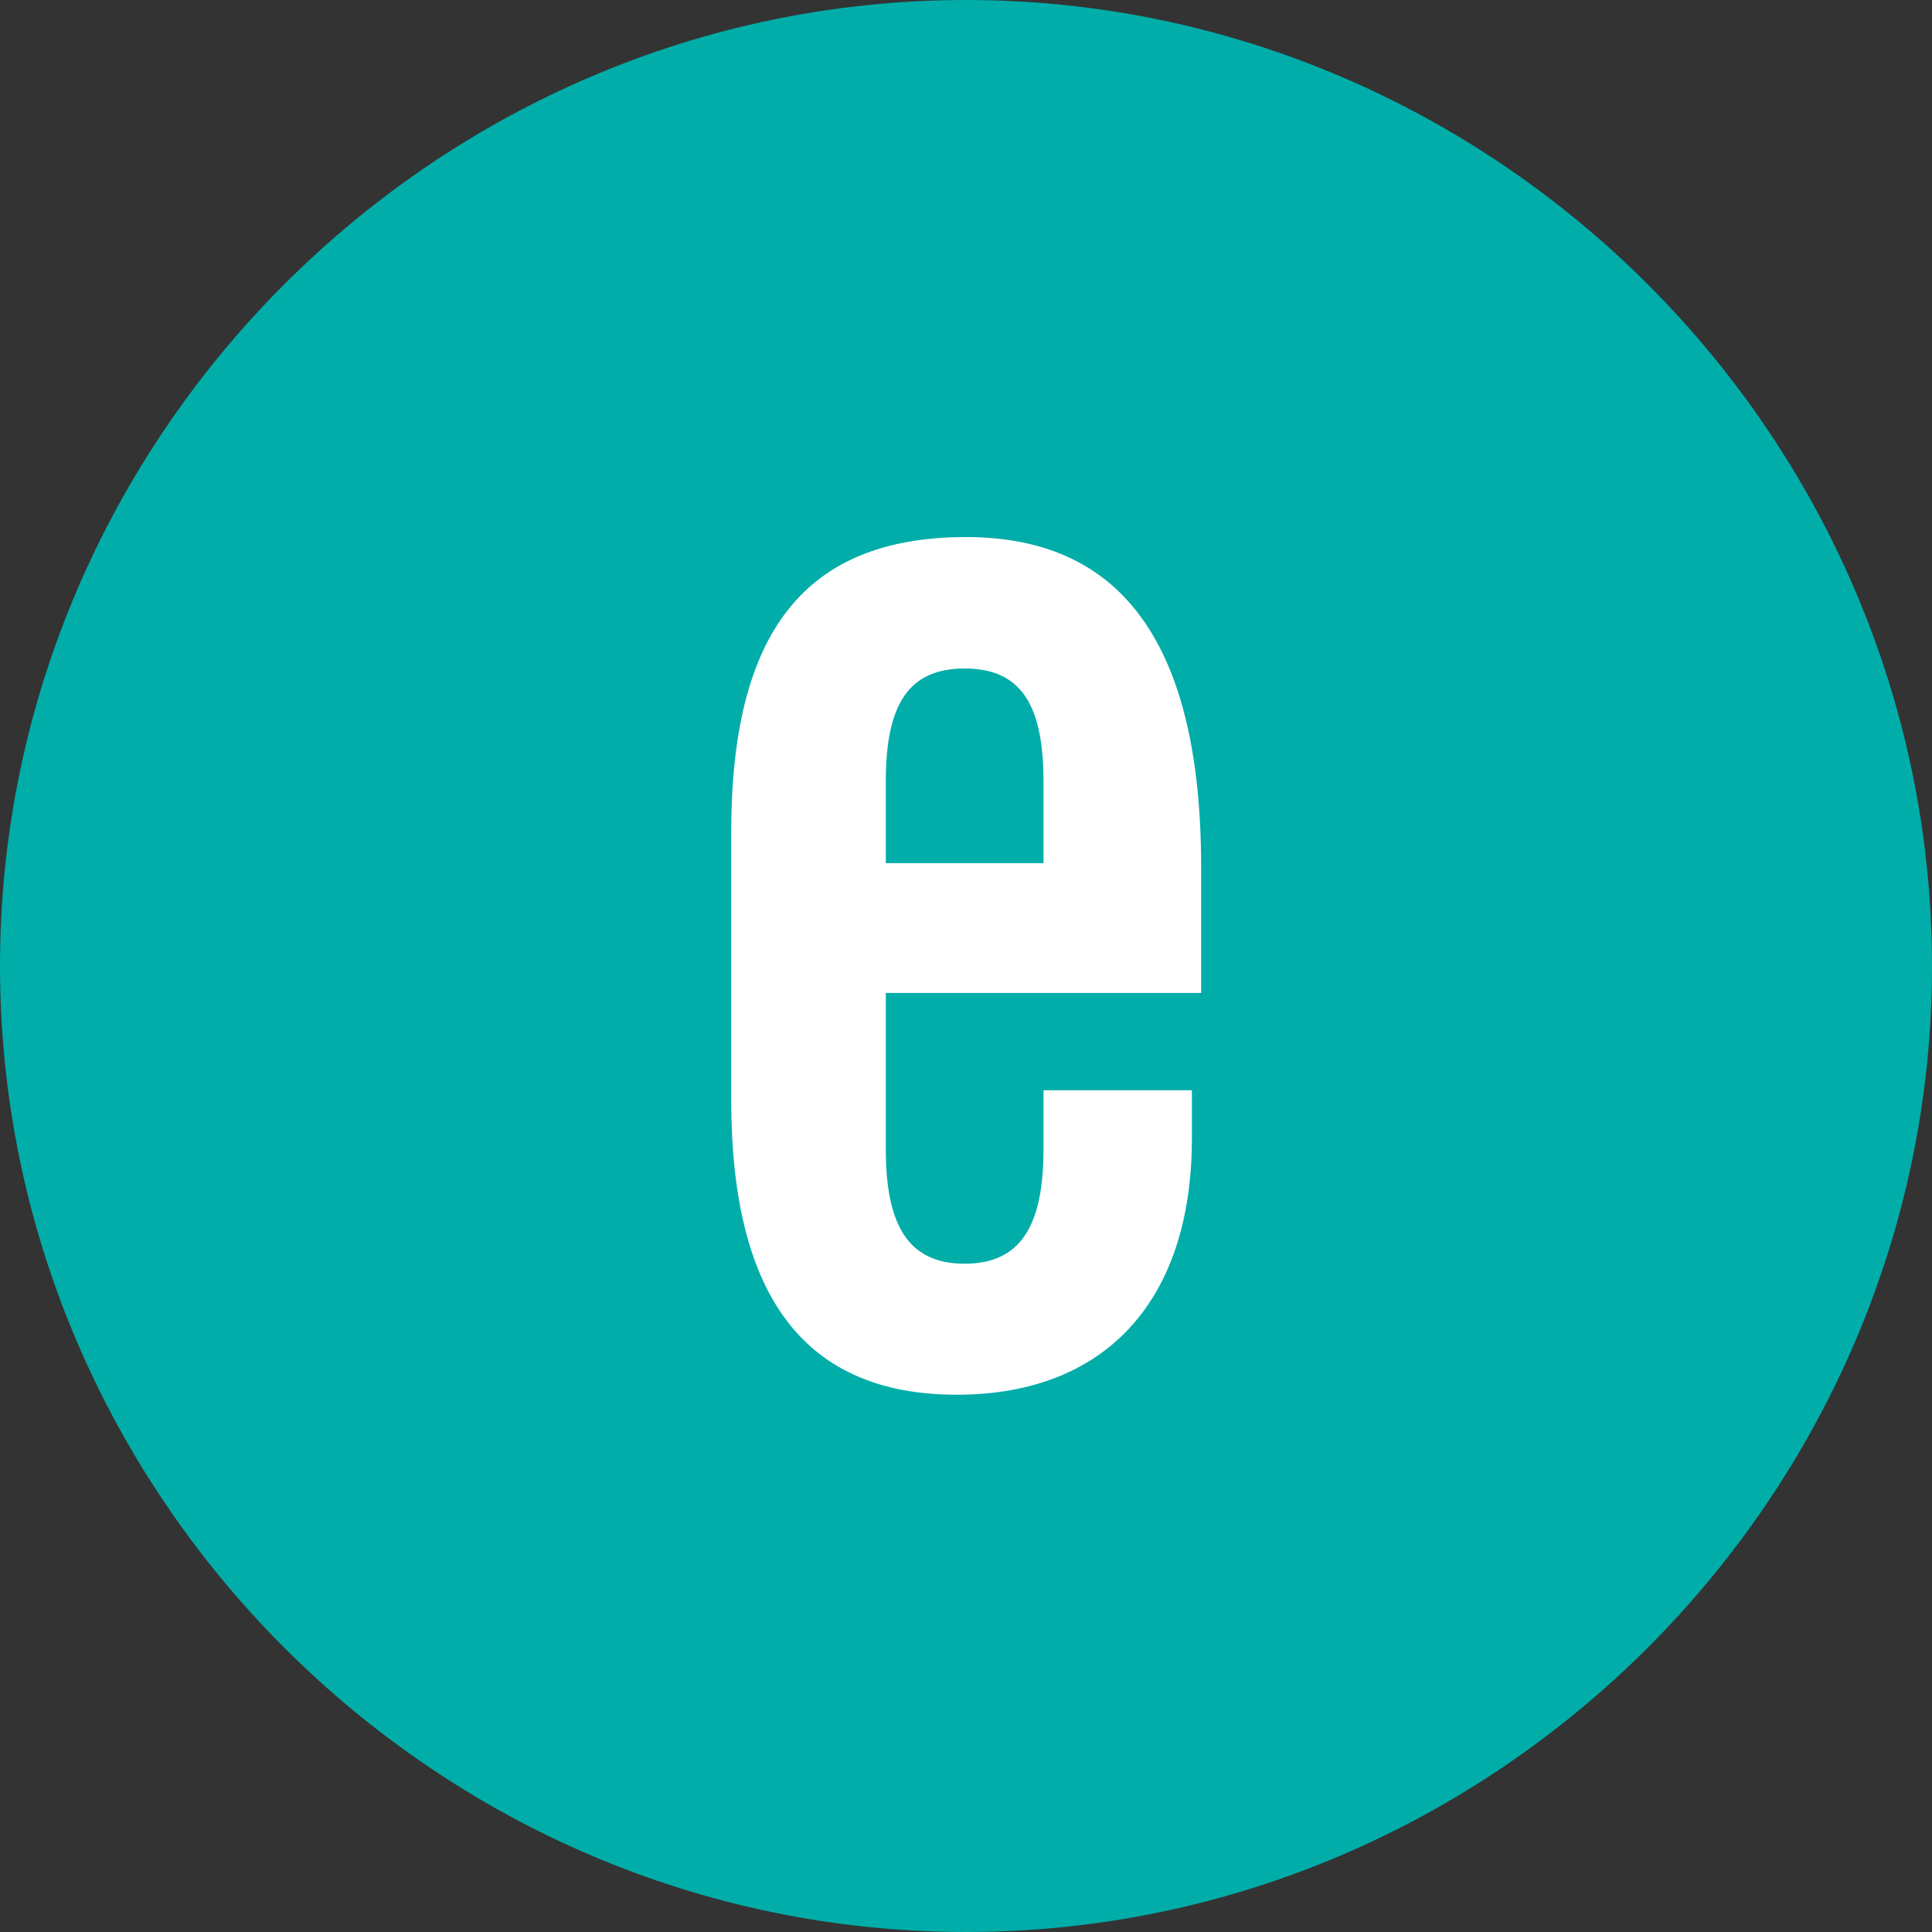 <?xml version="1.0" encoding="UTF-8" standalone="no"?>
<!DOCTYPE svg PUBLIC "-//W3C//DTD SVG 1.1//EN" "http://www.w3.org/Graphics/SVG/1.1/DTD/svg11.dtd">
<svg width="100%" height="100%" viewBox="0 0 45 45" version="1.1" xmlns="http://www.w3.org/2000/svg" xmlns:xlink="http://www.w3.org/1999/xlink" xml:space="preserve" xmlns:serif="http://www.serif.com/" style="fill-rule:evenodd;clip-rule:evenodd;stroke-linejoin:round;stroke-miterlimit:2;">
    <rect x="0" y="0" width="45" height="45" fill="#333333" stroke="none"/>
    <g id="レイヤー_2">
        <g id="レイヤー_1-2">
            <path d="M22.5,0C34.843,-0 45,10.157 45,22.5C45,34.843 34.843,45 22.5,45C10.157,45 0,34.843 0,22.5C-0,10.157 10.157,0 22.5,0Z" style="fill:rgb(0,173,169);"/>
        </g>
        <g transform="matrix(1.499,0,0,9.688,-6.69,-45.27)">
            <path d="M22.983,7.294L20.677,7.294L20.677,7.436C20.677,7.621 20.317,7.711 19.452,7.711C18.587,7.711 18.227,7.621 18.227,7.436L18.227,7.06L23.127,7.06L23.127,6.759C23.127,6.228 21.926,5.964 19.476,5.964C16.954,5.964 15.825,6.195 15.825,6.674L15.825,7.317C15.825,7.792 16.978,8.026 19.332,8.026C21.614,8.026 22.983,7.804 22.983,7.41L22.983,7.294ZM18.227,6.551C18.227,6.365 18.587,6.28 19.452,6.28C20.317,6.28 20.677,6.365 20.677,6.551L20.677,6.748L18.227,6.748L18.227,6.551Z" style="fill:white;fill-rule:nonzero;"/>
        </g>
    </g>
</svg>
